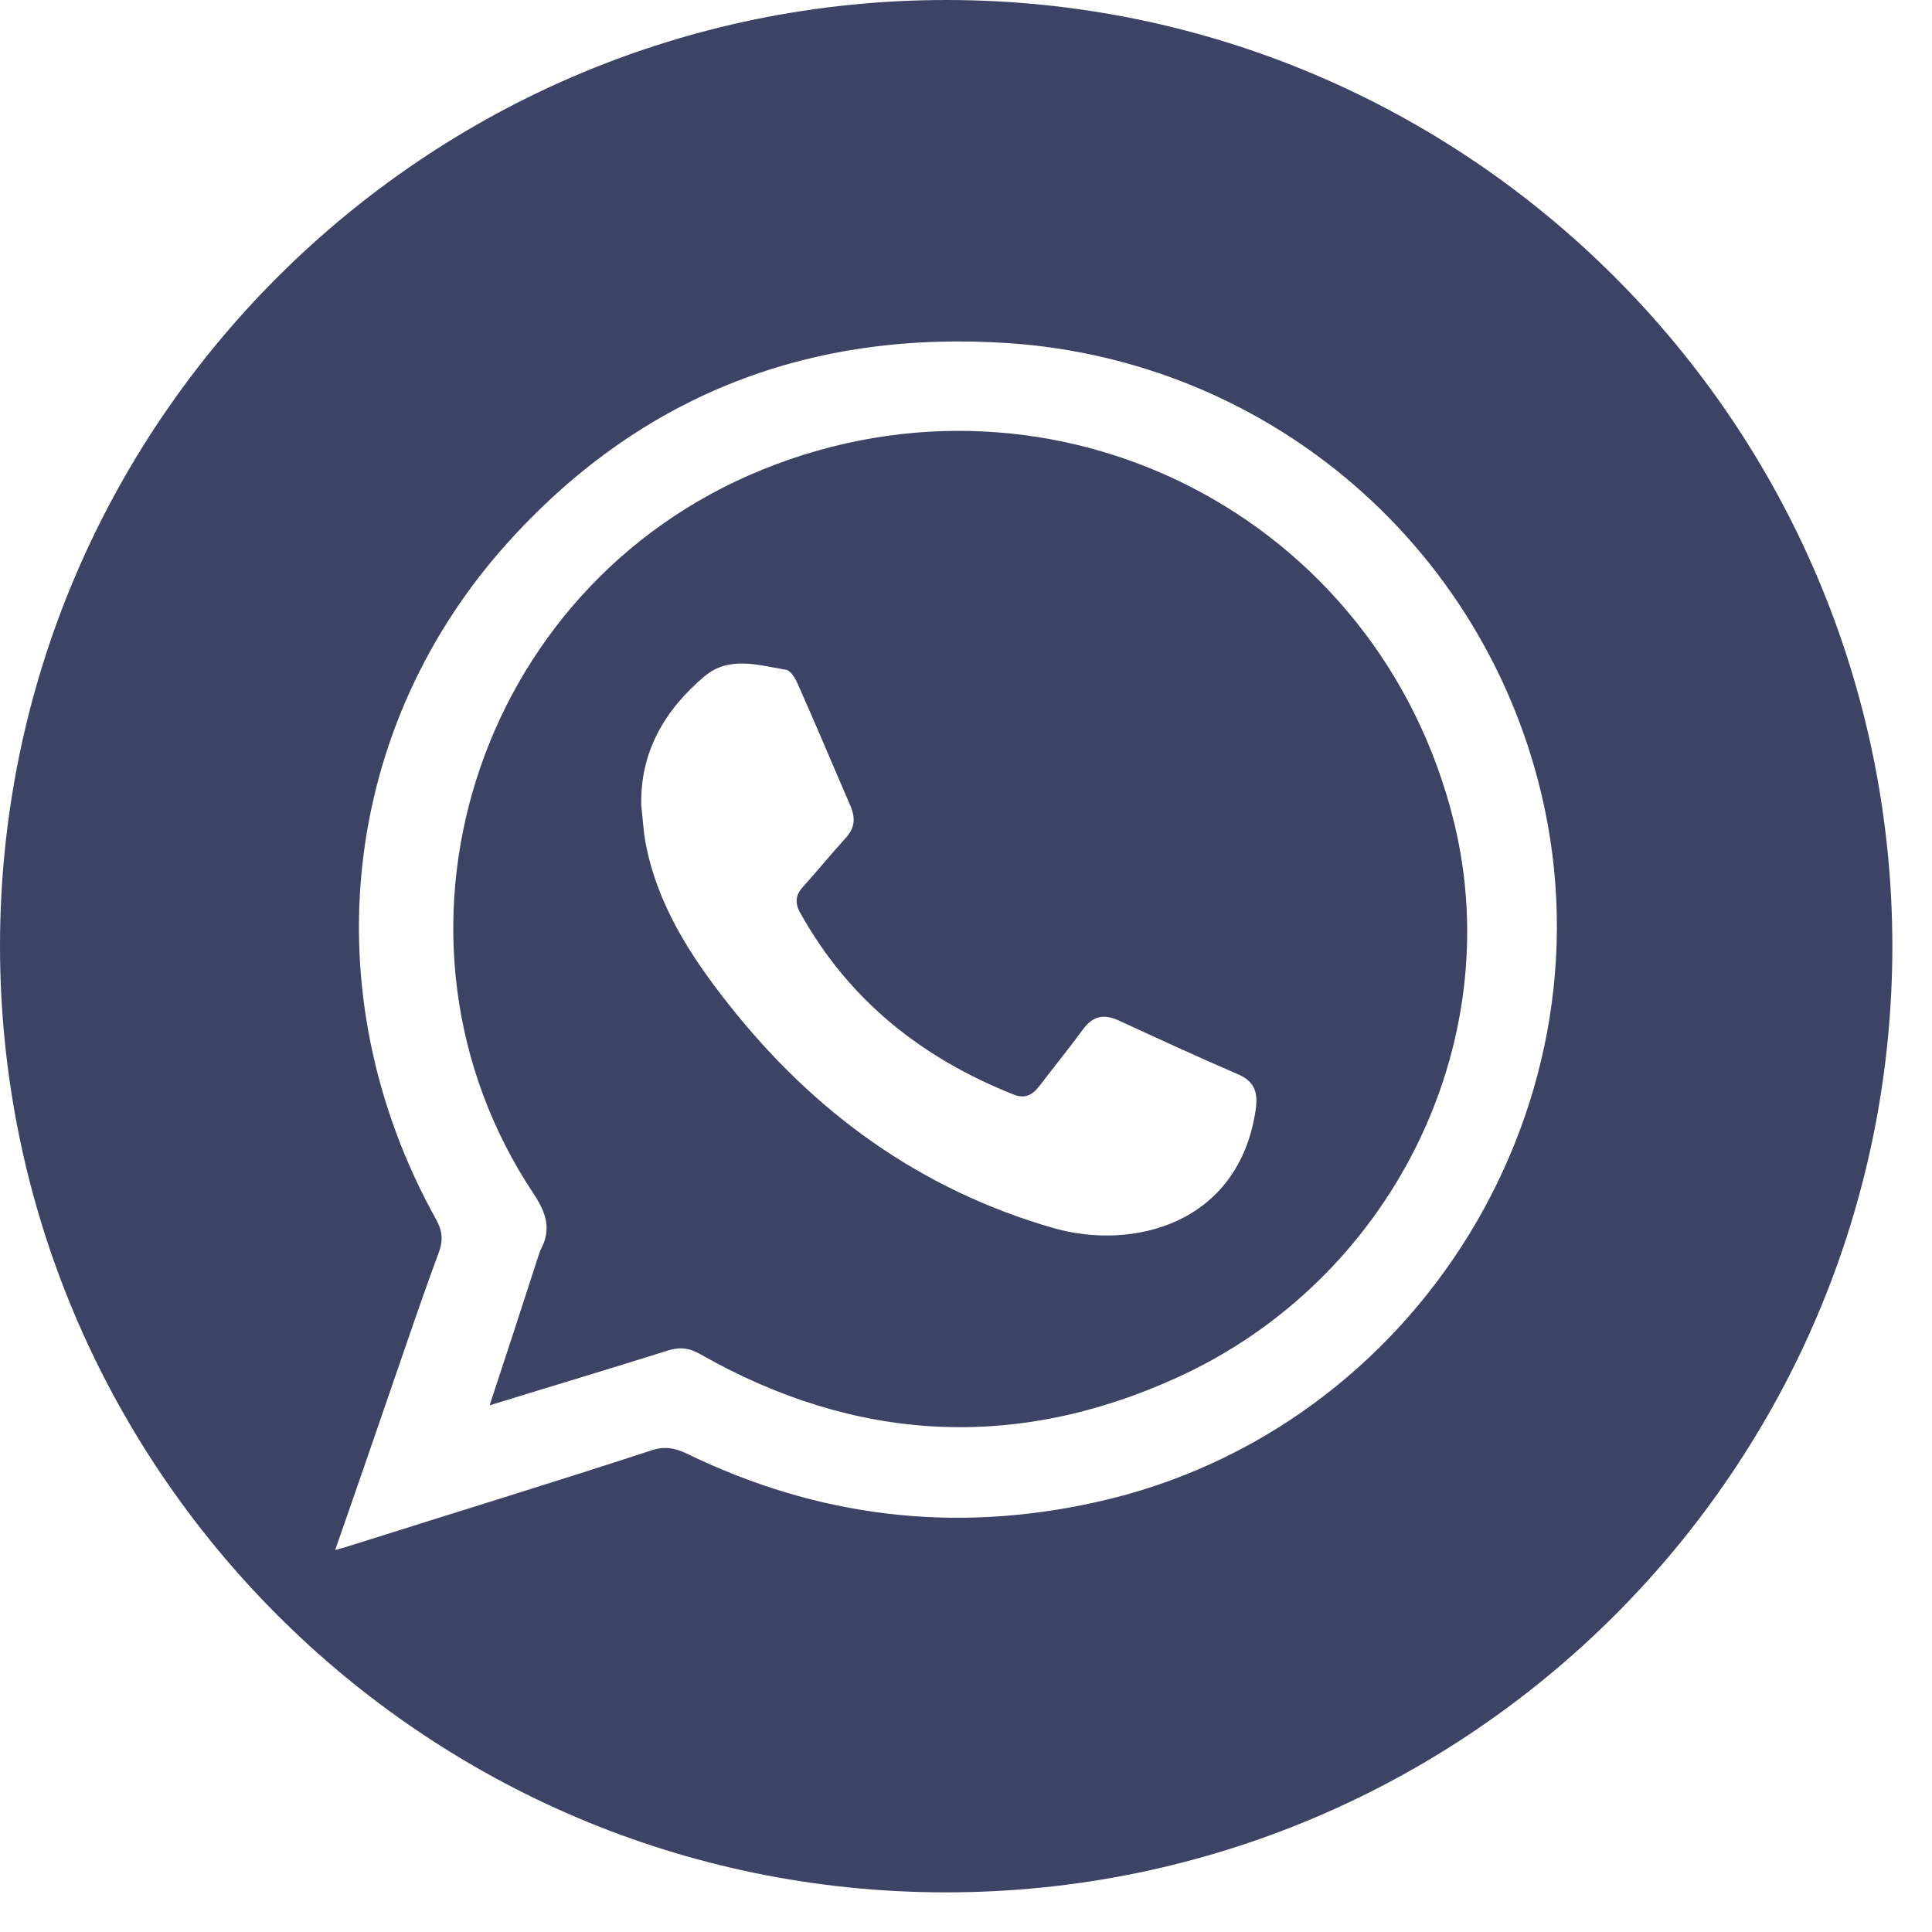 <?xml version="1.0" encoding="UTF-8"?> <svg xmlns="http://www.w3.org/2000/svg" width="33" height="33" viewBox="0 0 33 33" fill="none"><path d="M16.166 0C25.086 0 32.314 7.245 32.323 16.157C32.323 25.086 25.069 32.331 16.14 32.323C7.228 32.314 0 25.069 0 16.148C0.009 7.228 7.254 0 16.166 0ZM5.725 26.476C5.881 26.433 5.967 26.407 6.045 26.381C7.737 25.846 9.43 25.328 11.123 24.775C11.347 24.698 11.528 24.732 11.727 24.827C13.964 25.915 16.295 26.2 18.73 25.656C24.231 24.438 27.703 18.765 26.269 13.325C25.172 9.162 21.563 6.166 17.254 5.863C13.886 5.63 11.01 6.71 8.73 9.205C5.803 12.4 5.311 16.977 7.444 20.82C7.556 21.019 7.573 21.183 7.496 21.39C7.211 22.159 6.952 22.927 6.684 23.704C6.373 24.611 6.062 25.509 5.725 26.476Z" fill="#3D4365"></path><path d="M8.363 24.004C8.657 23.115 8.924 22.294 9.192 21.465C9.209 21.422 9.218 21.379 9.235 21.345C9.416 21.008 9.339 20.731 9.123 20.403C6.204 16.034 8.104 10.015 13.026 8.02C18.026 5.991 23.561 8.814 24.839 14.056C25.755 17.83 23.769 21.863 20.107 23.529C17.344 24.79 14.606 24.635 11.964 23.132C11.765 23.02 11.61 23.003 11.394 23.072C10.41 23.383 9.425 23.676 8.363 24.004ZM10.954 13.771C10.979 13.97 10.988 14.177 11.023 14.376C11.221 15.447 11.791 16.327 12.447 17.156C13.898 18.996 15.712 20.317 17.983 20.973C19.356 21.37 21.152 20.904 21.446 18.97C21.489 18.676 21.446 18.478 21.143 18.348C20.461 18.054 19.788 17.744 19.114 17.433C18.855 17.312 18.665 17.355 18.501 17.579C18.259 17.908 18 18.227 17.75 18.555C17.629 18.711 17.499 18.771 17.309 18.694C15.746 18.072 14.503 17.087 13.674 15.602C13.57 15.421 13.587 15.283 13.726 15.136C13.967 14.868 14.2 14.583 14.451 14.307C14.598 14.143 14.615 13.979 14.529 13.771C14.226 13.072 13.933 12.372 13.622 11.673C13.579 11.578 13.501 11.448 13.423 11.44C12.957 11.362 12.456 11.198 12.033 11.552C11.351 12.13 10.928 12.847 10.954 13.771Z" fill="#3D4365"></path></svg> 